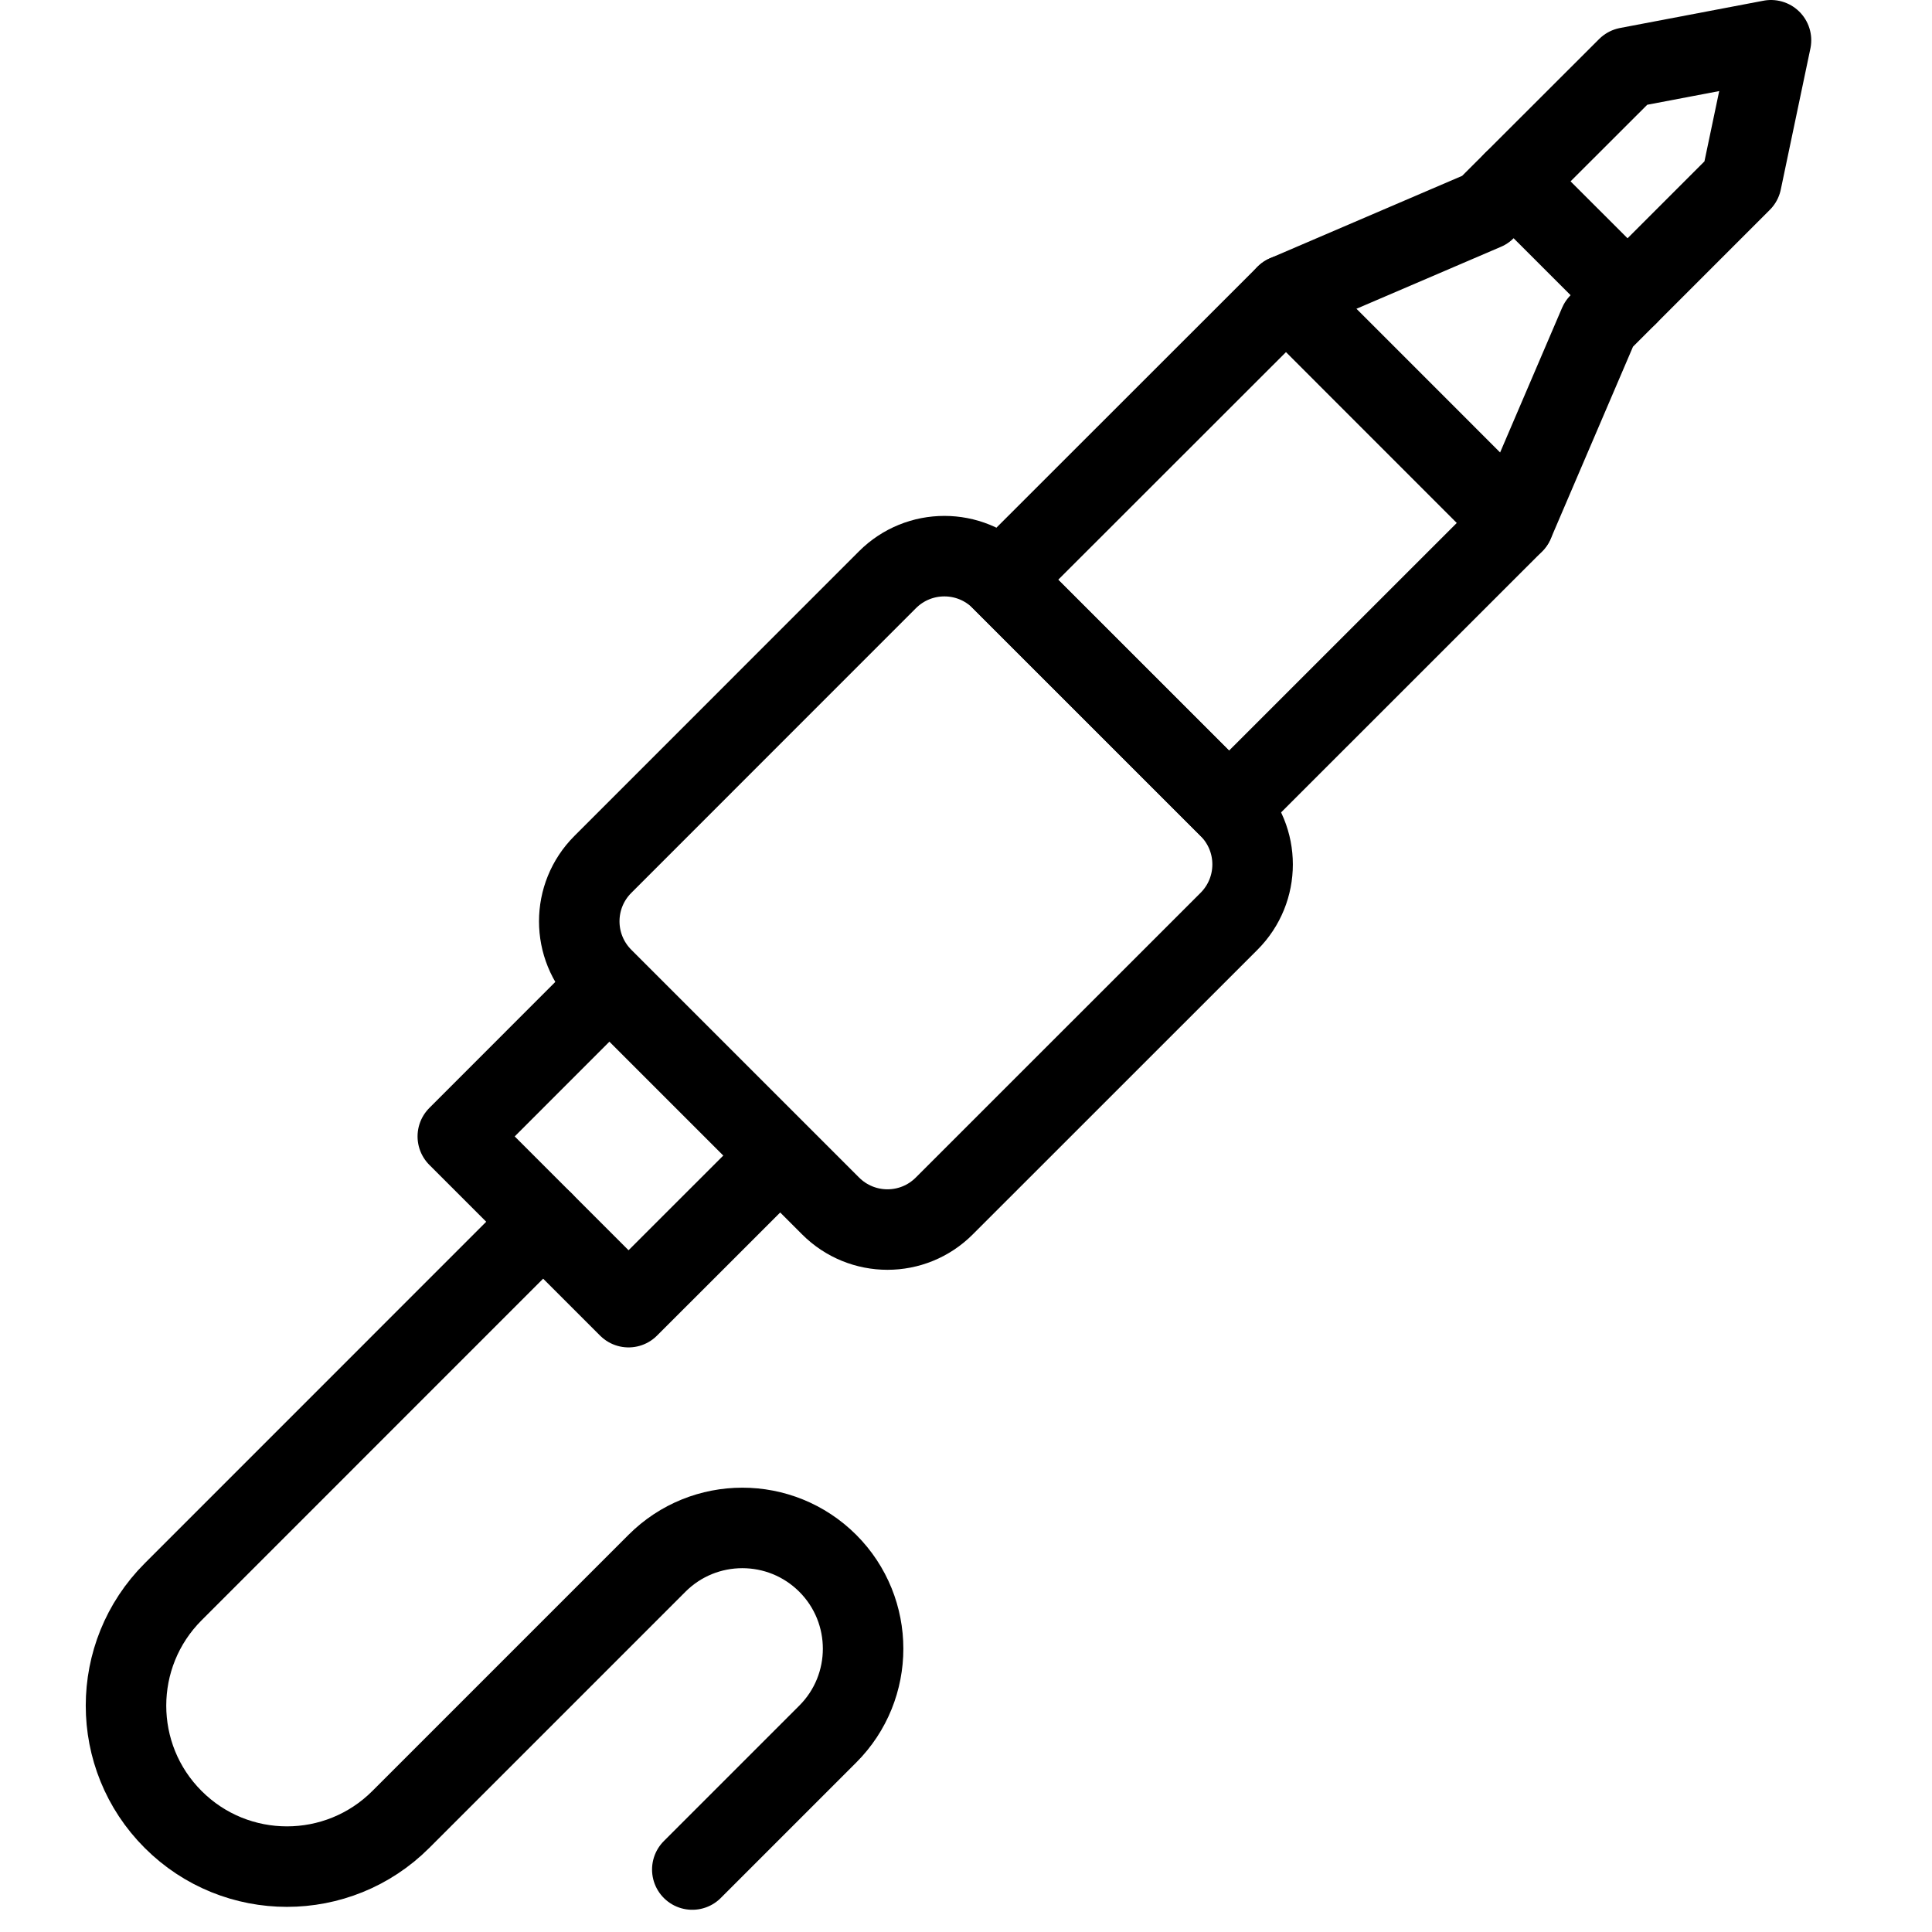 <?xml version="1.0" encoding="utf-8"?>
<!-- Generator: Adobe Illustrator 16.0.3, SVG Export Plug-In . SVG Version: 6.00 Build 0)  -->
<!DOCTYPE svg PUBLIC "-//W3C//DTD SVG 1.1//EN" "http://www.w3.org/Graphics/SVG/1.1/DTD/svg11.dtd">
<svg version="1.1" xmlns="http://www.w3.org/2000/svg" xmlns:xlink="http://www.w3.org/1999/xlink" x="0px" y="0px" width="24px"
	 height="24px" viewBox="0 0 24 24" enable-background="new 0 0 24 24" xml:space="preserve">
<g id="Outline_Icons">
	<g>
		<polyline fill="none" stroke="#000000" stroke-linecap="round" stroke-linejoin="round" stroke-miterlimit="10" points="
			9.661,14.386 7.808,16.238 5.687,14.117 7.539,12.264 		"/>
		<path fill="none" stroke="#000000" stroke-linecap="round" stroke-linejoin="round" stroke-miterlimit="10" d="M6.747,15.177
			l-4.596,4.597c-0.781,0.781-0.781,2.048,0,2.828c0.78,0.781,2.047,0.781,2.828,0l3.182-3.182c0.586-0.586,1.535-0.586,2.122,0
			c0.585,0.586,0.585,1.536,0,2.121l-1.683,1.683"/>
		<path fill="none" stroke="#000000" stroke-linecap="round" stroke-linejoin="round" stroke-miterlimit="10" d="M11.731,14.98
			c-0.39,0.392-1.023,0.392-1.414,0l-2.828-2.828c-0.391-0.391-0.391-1.023,0-1.414l3.535-3.536c0.391-0.391,1.024-0.391,1.414,0
			l2.829,2.829c0.391,0.391,0.391,1.023,0,1.414L11.731,14.98z"/>
		<polygon fill="none" stroke="#000000" stroke-linecap="round" stroke-linejoin="round" stroke-miterlimit="10" points="
			19.864,4.021 21.632,2.253 22,0.5 20.218,0.839 18.449,2.606 15.975,3.667 12.438,7.202 15.268,10.031 18.804,6.496 		"/>
		
			<line fill="none" stroke="#000000" stroke-linecap="round" stroke-linejoin="round" stroke-miterlimit="10" x1="15.975" y1="3.667" x2="18.803" y2="6.496"/>
		
			<line fill="none" stroke="#000000" stroke-linecap="round" stroke-linejoin="round" stroke-miterlimit="10" x1="18.803" y1="2.253" x2="20.218" y2="3.667"/>
	</g>
</g>
<g id="Invisible_Shape">
	<rect fill="none" width="24" height="24"/>
</g>
</svg>
